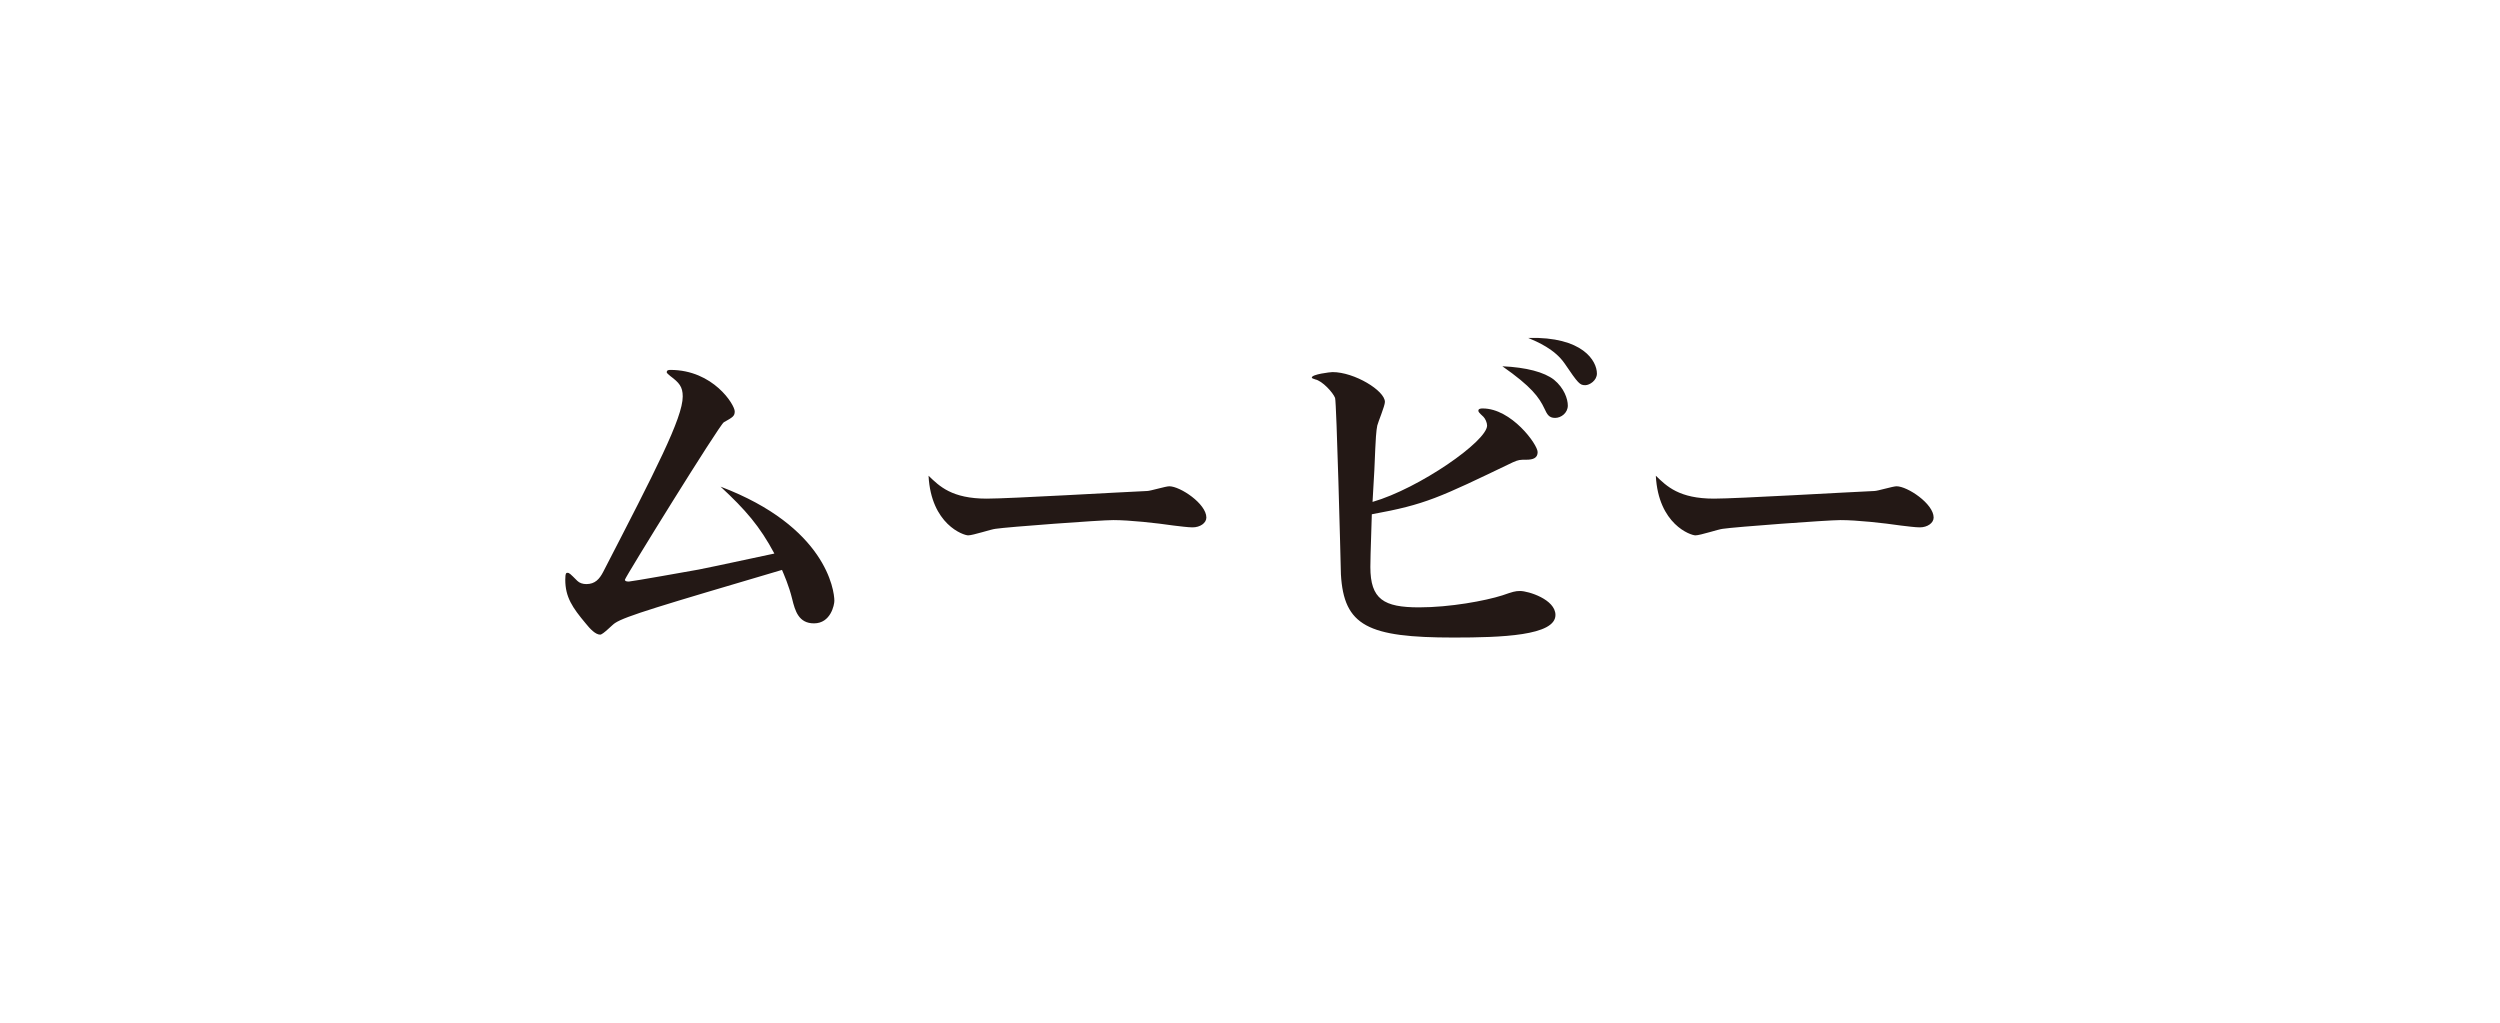<svg width="110" height="45" viewBox="0 0 110 45" fill="none" xmlns="http://www.w3.org/2000/svg">
<path d="M34.072 24.356C33.432 23.156 32.808 22.436 31.704 21.412C36.344 23.172 36.712 25.972 36.712 26.436C36.712 26.612 36.552 27.428 35.816 27.428C35.144 27.428 34.984 26.884 34.856 26.356C34.712 25.764 34.488 25.268 34.408 25.076C29.048 26.66 27.528 27.108 27.064 27.412C26.952 27.476 26.536 27.924 26.408 27.924C26.2 27.924 25.96 27.668 25.768 27.428C25.192 26.74 24.872 26.276 24.872 25.508C24.872 25.204 24.92 25.204 24.968 25.204C25.048 25.204 25.08 25.236 25.4 25.556C25.496 25.652 25.64 25.7 25.8 25.7C26.184 25.7 26.376 25.476 26.536 25.172C28.856 20.676 30.04 18.388 30.04 17.444C30.04 17.012 29.88 16.836 29.496 16.548C29.464 16.516 29.336 16.42 29.336 16.388C29.336 16.292 29.4 16.276 29.496 16.276C31.384 16.276 32.328 17.812 32.328 18.1C32.328 18.308 32.248 18.356 31.848 18.58C31.656 18.692 27.496 25.412 27.496 25.508C27.496 25.588 27.624 25.588 27.672 25.588C27.784 25.588 30.392 25.124 30.744 25.06C31.16 24.98 31.448 24.916 34.072 24.356ZM40.856 20.932C41.336 21.396 41.88 21.94 43.416 21.94C44.424 21.94 49.352 21.652 50.472 21.604C50.616 21.604 51.288 21.396 51.448 21.396C51.928 21.396 53.08 22.164 53.08 22.772C53.08 23.012 52.808 23.204 52.472 23.204C52.28 23.204 51.912 23.156 51.64 23.124C50.872 23.012 49.704 22.884 48.984 22.884C48.408 22.884 44.312 23.188 43.8 23.268C43.624 23.284 42.808 23.556 42.6 23.556C42.392 23.556 40.968 23.076 40.856 20.932ZM60.392 22.084C62.44 21.492 65.432 19.412 65.432 18.724C65.432 18.596 65.352 18.42 65.272 18.34C65.064 18.148 65.048 18.116 65.048 18.068C65.048 17.972 65.192 17.972 65.24 17.972C66.504 17.972 67.656 19.556 67.656 19.892C67.656 20.148 67.464 20.228 67.16 20.228C66.872 20.228 66.824 20.228 66.568 20.34C63.304 21.908 62.728 22.196 60.36 22.628C60.36 22.852 60.296 24.388 60.296 24.948C60.296 26.372 60.888 26.724 62.44 26.724C63.8 26.724 65.352 26.436 66.104 26.196C66.568 26.036 66.664 26.004 66.888 26.004C67.24 26.004 68.44 26.372 68.44 27.06C68.44 27.972 66.056 28.052 63.96 28.052C60.184 28.052 59.128 27.54 59 25.268C58.984 24.516 58.808 17.716 58.744 17.508C58.648 17.268 58.184 16.756 57.864 16.692C57.848 16.676 57.72 16.66 57.72 16.612C57.72 16.468 58.536 16.372 58.632 16.372C59.592 16.372 60.936 17.188 60.936 17.684C60.936 17.86 60.632 18.58 60.6 18.724C60.552 18.996 60.536 19.092 60.472 20.676C60.44 21.14 60.408 21.892 60.392 22.084ZM67.24 14.868C69.656 14.804 70.264 15.892 70.264 16.436C70.264 16.74 69.944 16.948 69.752 16.948C69.512 16.948 69.448 16.884 68.84 15.988C68.408 15.364 67.656 15.044 67.24 14.868ZM66.104 16.116C67.16 16.164 67.944 16.372 68.376 16.708C68.824 17.076 68.984 17.556 68.984 17.844C68.984 18.164 68.696 18.388 68.424 18.388C68.152 18.388 68.072 18.228 67.96 17.988C67.72 17.476 67.384 17.012 66.104 16.116ZM72.856 20.932C73.336 21.396 73.88 21.94 75.416 21.94C76.424 21.94 81.352 21.652 82.472 21.604C82.616 21.604 83.288 21.396 83.448 21.396C83.928 21.396 85.08 22.164 85.08 22.772C85.08 23.012 84.808 23.204 84.472 23.204C84.28 23.204 83.912 23.156 83.64 23.124C82.872 23.012 81.704 22.884 80.984 22.884C80.408 22.884 76.312 23.188 75.8 23.268C75.624 23.284 74.808 23.556 74.6 23.556C74.392 23.556 72.968 23.076 72.856 20.932Z" fill="#231815"/>
</svg>
